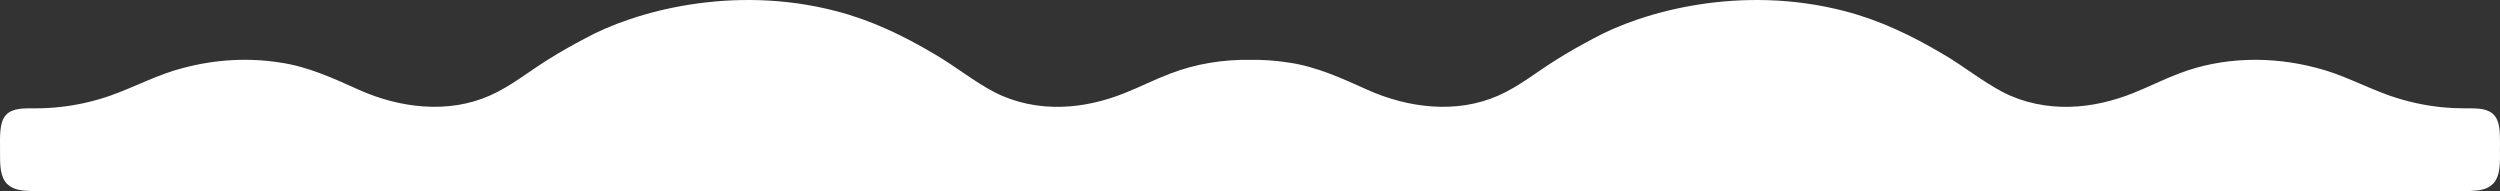 <?xml version="1.0" encoding="UTF-8"?> <svg xmlns="http://www.w3.org/2000/svg" id="_Слой_2" data-name="Слой 2" viewBox="0 0 7162.75 547.54"><rect x="0" y="0" width="7162.75" height="547.54" fill="#333333" stroke="none"/><defs><style> .cls-1 { fill: #fff; stroke-width: 0px; } </style></defs><g id="_Слой_1-2" data-name="Слой 1"><path class="cls-1" d="M7162.72,412.9c-.45-28.67,2.03-66.7-20.69-87.1l-.1-.09c-21.1-17.47-52.4-14.99-80.4-15.36-20.67.04-41.39-.87-61.99-2.83-51.84-4.97-103.06-16.22-152.25-33.3-70.85-24.86-137.47-61.68-210.7-79.88-129.11-34.18-269.46-31.57-394.66,16.65-43.77,16.56-85.72,37.93-129.25,55.29-57.67,23.15-118.97,38-181.19,39.64-66.26,2.02-133.35-11.25-192.43-41.71-59.98-31.17-113.12-75.02-171.72-108.96-89.44-53.02-181.12-97.33-282.31-123.45-296.77-77.35-579.66.97-721.67,79.55-33.55,17.72-70.35,38.31-103.06,59.05-55.93,34.49-107.51,77.25-167.82,103.63-119.29,52.7-257.87,35.47-374.4-16.68-73.21-32.87-146.81-66.99-227.01-78.26-36.08-5.68-72.63-8.17-109.15-7.67-78.15-1.18-156.4,11.42-229.48,39.57-43.77,16.56-85.72,37.93-129.25,55.29-57.67,23.15-118.97,38-181.19,39.64-66.26,2.02-133.35-11.25-192.43-41.71-59.98-31.17-113.12-75.02-171.72-108.96-89.44-53.02-181.12-97.33-282.31-123.45-296.77-77.35-579.66.97-721.67,79.55-33.55,17.72-70.35,38.31-103.06,59.05-55.93,34.49-107.51,77.25-167.82,103.63-119.29,52.7-257.87,35.47-374.4-16.68-73.21-32.87-146.81-66.99-227-78.26-92-14.48-187.02-8.34-276.92,15.65-72.97,18.35-139.38,55.14-210.1,79.8-22.63,7.83-45.7,14.41-69.05,19.71-47.72,10.87-96.71,16.36-145.65,16.1-28.87.29-63.37-2.01-82.93,19.31-5.79,6.53-9.71,14.73-12.02,23.29C-2.36,380.82.81,412.37.08,442.8c.03,27.98.1,64.3,20.41,84.32,19.5,18.53,45.25,19.38,71.84,20.24,554.6.29,1109.71-.08,1664.29.16,668.72-.29,1329.1.17,1992.88-.06,298.91-.03,597.83-.07,896.6.06,815.77-.36,1619.13.42,2431.4-.34,27.63-1.29,50.81-3.93,68.15-23.75,22.47-27.93,15.86-75.37,17.07-110.54Z"></path></g></svg> 